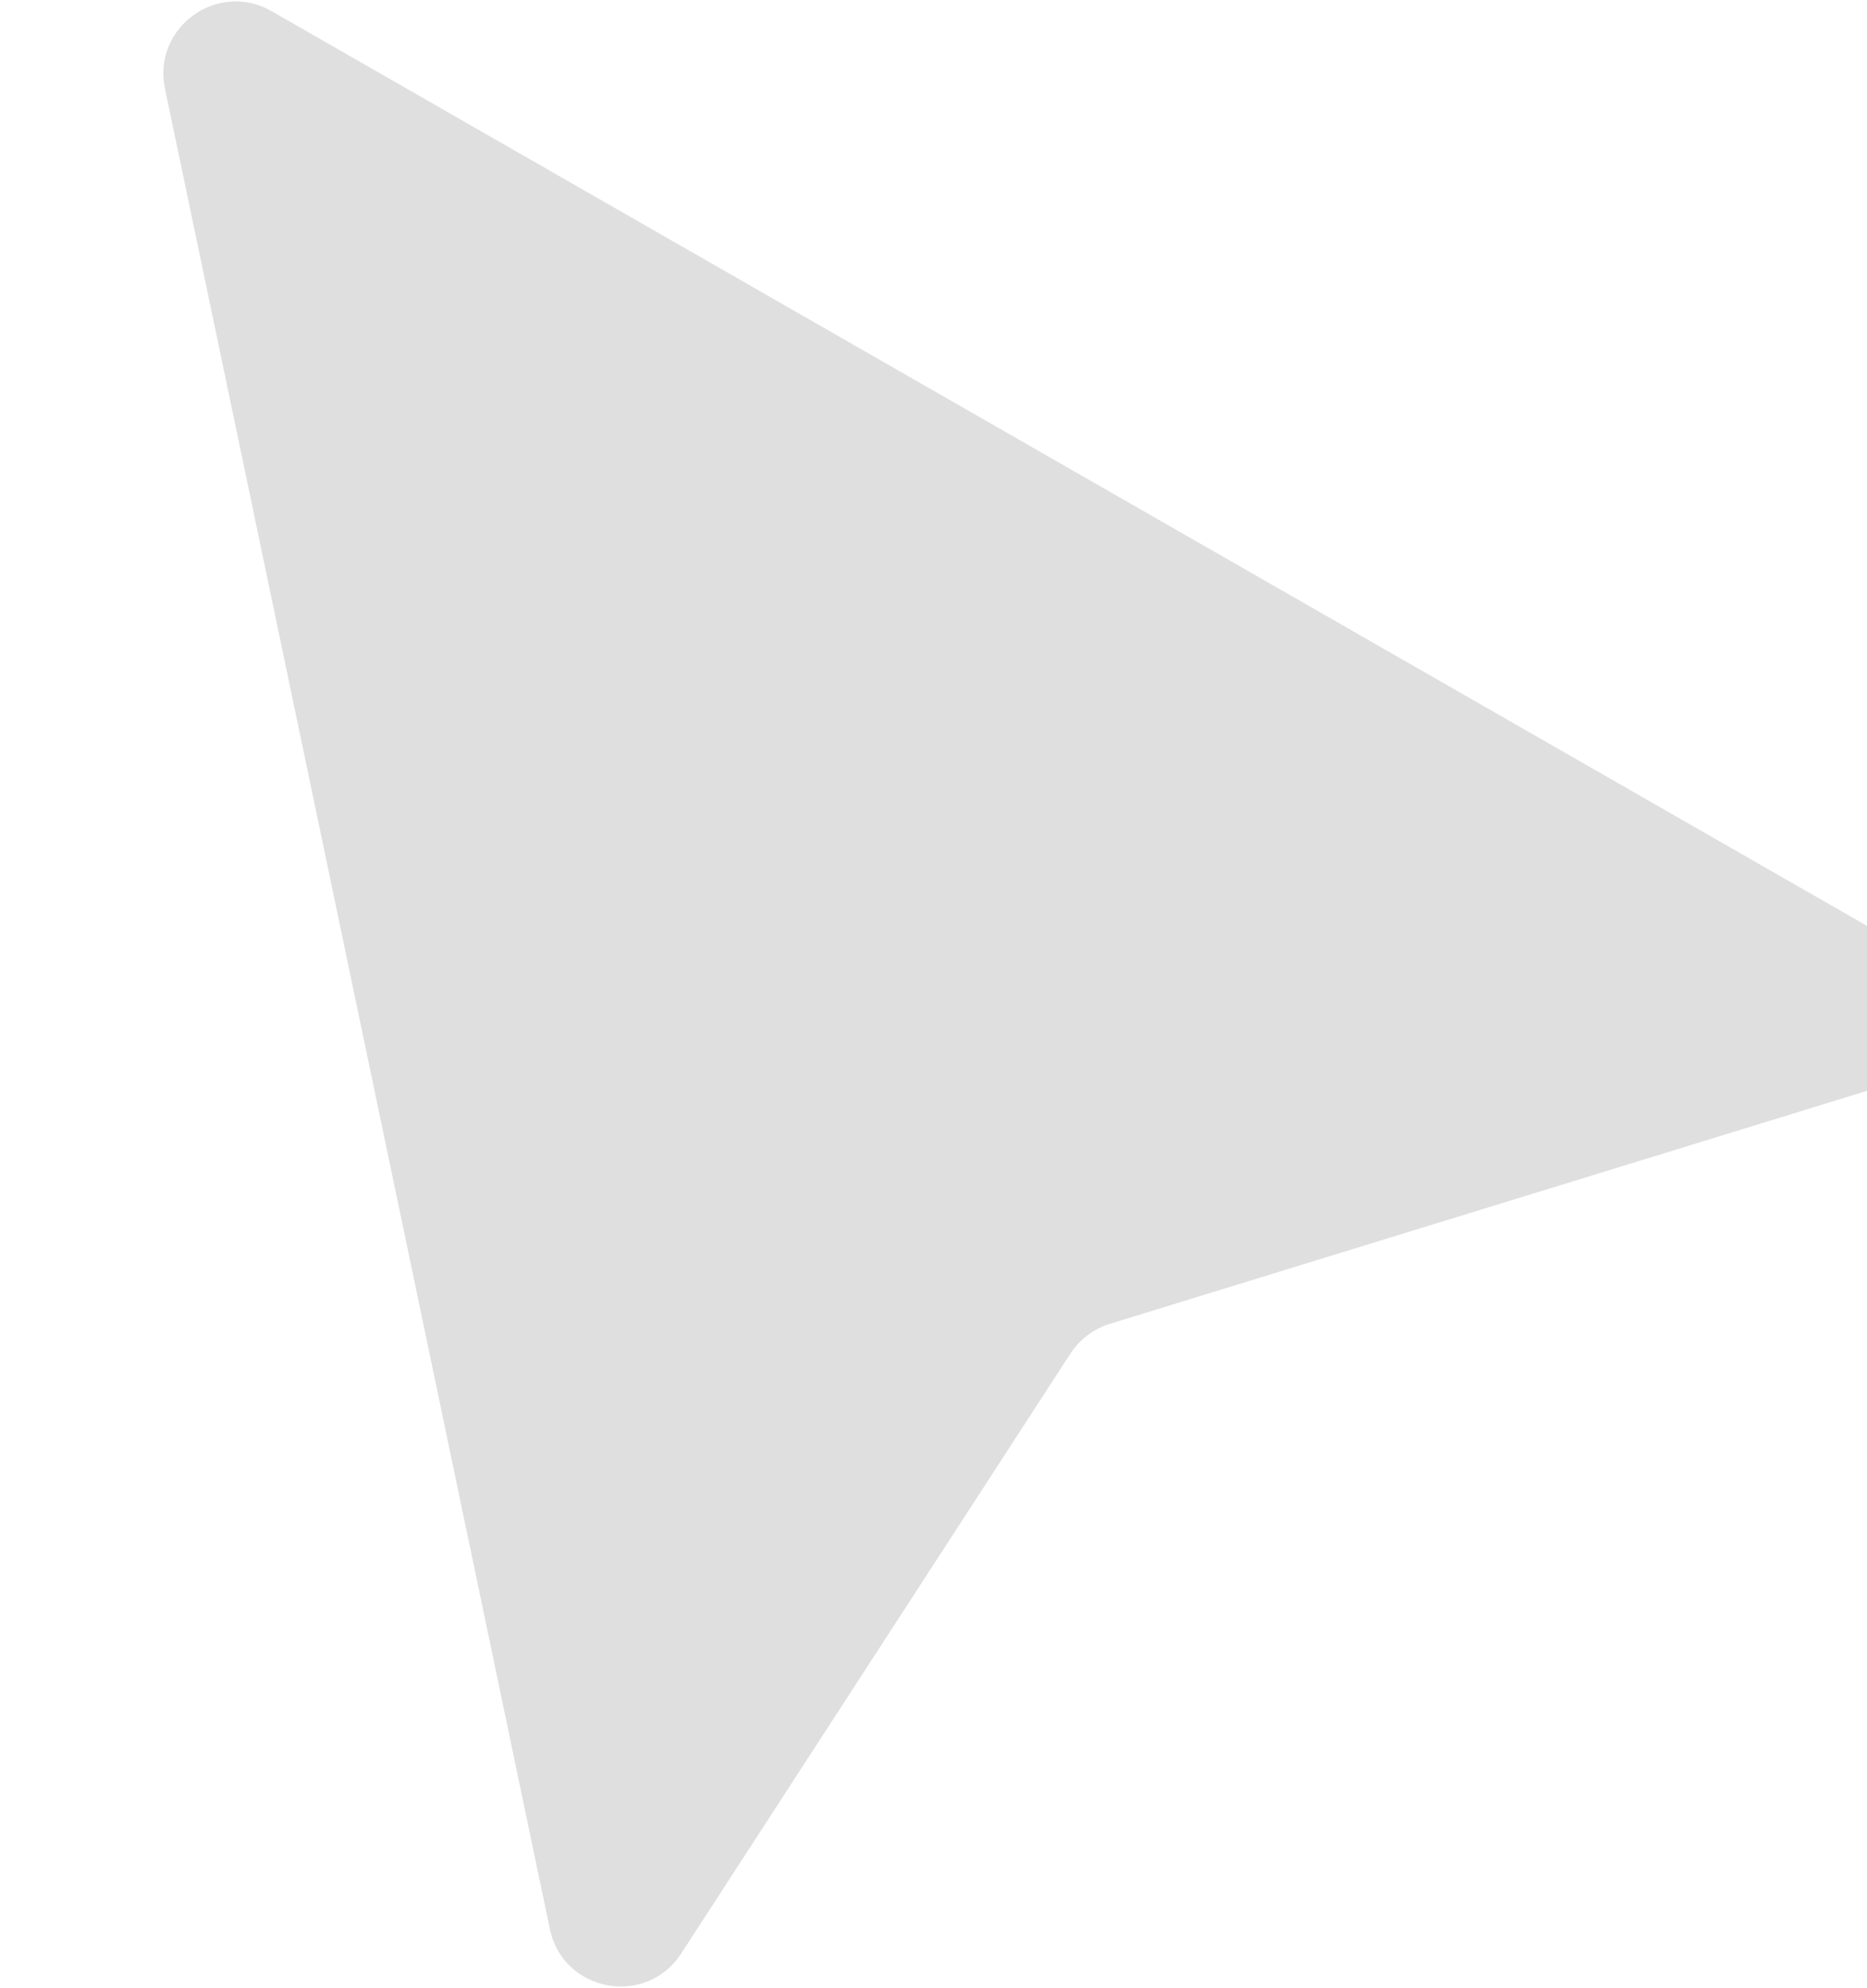 <?xml version="1.0" encoding="UTF-8"?> <svg xmlns="http://www.w3.org/2000/svg" width="31" height="33" viewBox="0 0 31 33" fill="none"><g filter="url(#filter0_ii_328_335)"><path d="M0.739 1.471C0.527 0.458 1.611 -0.329 2.509 0.185L29.711 15.775C30.622 16.297 30.47 17.653 29.467 17.962L16.428 21.973C16.159 22.056 15.928 22.23 15.774 22.466L9.31 32.425C8.727 33.322 7.349 33.065 7.13 32.017L0.739 1.471Z" fill="#DFDFDF"></path></g><defs><filter id="filter0_ii_328_335" x="0.712" y="-2.977" width="30.602" height="38.947" filterUnits="userSpaceOnUse" color-interpolation-filters="sRGB"><feFlood flood-opacity="0" result="BackgroundImageFix"></feFlood><feBlend mode="normal" in="SourceGraphic" in2="BackgroundImageFix" result="shape"></feBlend><feColorMatrix in="SourceAlpha" type="matrix" values="0 0 0 0 0 0 0 0 0 0 0 0 0 0 0 0 0 0 127 0" result="hardAlpha"></feColorMatrix><feOffset dx="1" dy="-3"></feOffset><feGaussianBlur stdDeviation="1.5"></feGaussianBlur><feComposite in2="hardAlpha" operator="arithmetic" k2="-1" k3="1"></feComposite><feColorMatrix type="matrix" values="0 0 0 0 0 0 0 0 0 0 0 0 0 0 0 0 0 0 0.4 0"></feColorMatrix><feBlend mode="normal" in2="shape" result="effect1_innerShadow_328_335"></feBlend><feColorMatrix in="SourceAlpha" type="matrix" values="0 0 0 0 0 0 0 0 0 0 0 0 0 0 0 0 0 0 127 0" result="hardAlpha"></feColorMatrix><feOffset dx="1" dy="3"></feOffset><feGaussianBlur stdDeviation="1.5"></feGaussianBlur><feComposite in2="hardAlpha" operator="arithmetic" k2="-1" k3="1"></feComposite><feColorMatrix type="matrix" values="0 0 0 0 1 0 0 0 0 1 0 0 0 0 1 0 0 0 0.52 0"></feColorMatrix><feBlend mode="normal" in2="effect1_innerShadow_328_335" result="effect2_innerShadow_328_335"></feBlend></filter></defs></svg> 